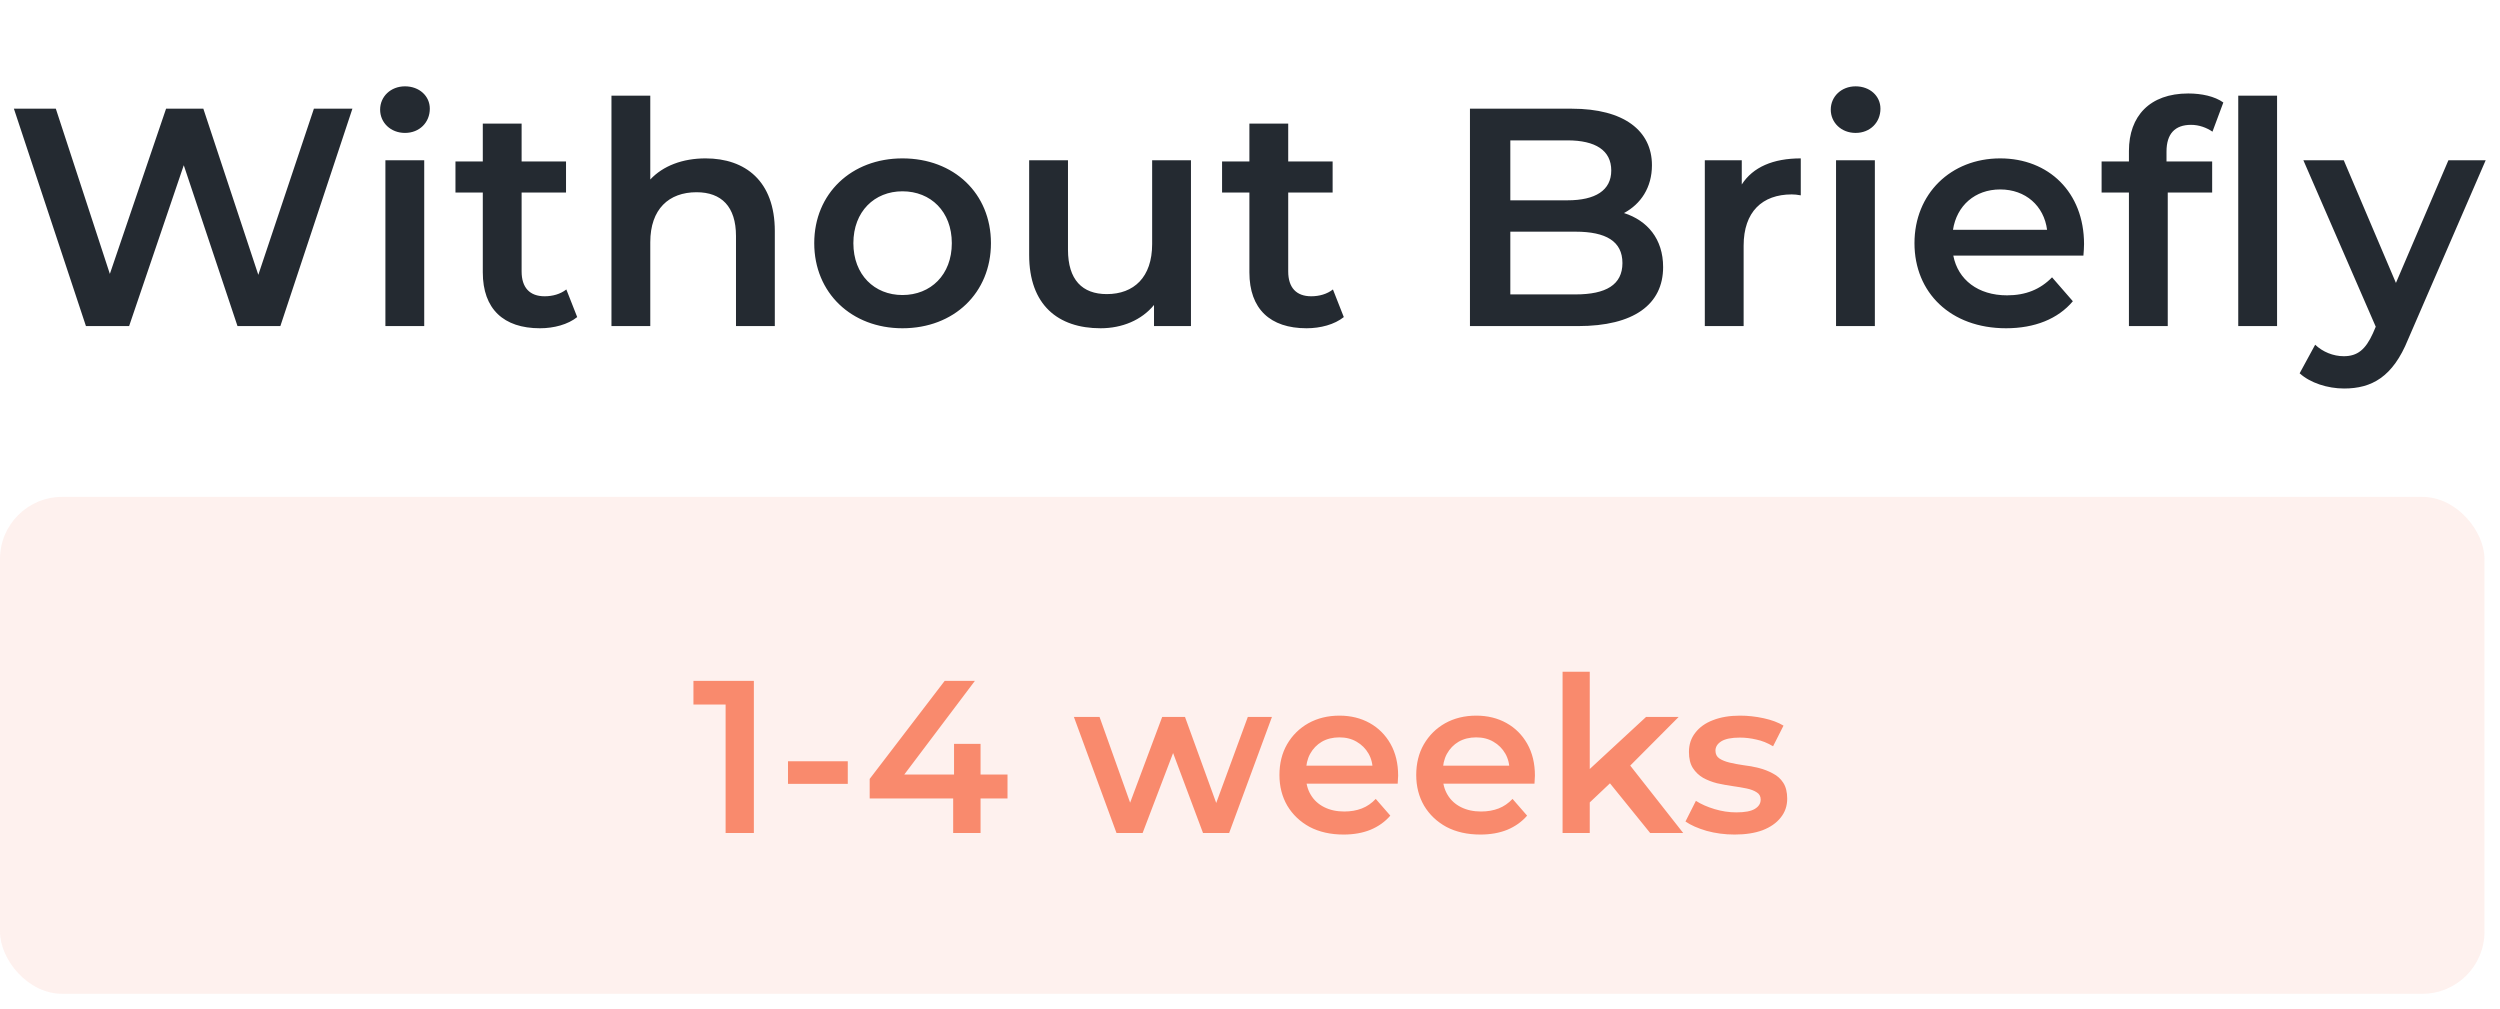 <svg width="161" height="65" viewBox="0 0 161 65" fill="none" xmlns="http://www.w3.org/2000/svg">
<path d="M20.215 7L16.635 17.7L13.095 7H10.695L7.075 17.64L3.595 7H0.895L5.535 21H8.315L11.835 10.64L15.295 21H18.055L22.695 7H20.215ZM26.081 8.56C27.02 8.56 27.68 7.88 27.68 7C27.68 6.18 27 5.56 26.081 5.56C25.16 5.56 24.48 6.22 24.48 7.06C24.48 7.9 25.16 8.56 26.081 8.56ZM24.82 21H27.32V10.32H24.82V21ZM36.472 18.64C36.092 18.94 35.592 19.08 35.072 19.08C34.112 19.08 33.592 18.52 33.592 17.48V12.4H36.452V10.4H33.592V7.96H31.092V10.4H29.332V12.4H31.092V17.54C31.092 19.9 32.432 21.14 34.772 21.14C35.672 21.14 36.572 20.9 37.172 20.42L36.472 18.64ZM45.438 10.2C43.958 10.2 42.698 10.68 41.878 11.56V6.16H39.378V21H41.878V15.6C41.878 13.46 43.078 12.38 44.858 12.38C46.458 12.38 47.398 13.3 47.398 15.2V21H49.898V14.88C49.898 11.66 47.998 10.2 45.438 10.2ZM58.117 21.14C61.437 21.14 63.817 18.86 63.817 15.66C63.817 12.46 61.437 10.2 58.117 10.2C54.837 10.2 52.437 12.46 52.437 15.66C52.437 18.86 54.837 21.14 58.117 21.14ZM58.117 19C56.317 19 54.957 17.7 54.957 15.66C54.957 13.62 56.317 12.32 58.117 12.32C59.937 12.32 61.297 13.62 61.297 15.66C61.297 17.7 59.937 19 58.117 19ZM74.198 10.32V15.72C74.198 17.86 73.018 18.94 71.278 18.94C69.698 18.94 68.778 18.02 68.778 16.08V10.32H66.278V16.42C66.278 19.64 68.138 21.14 70.878 21.14C72.258 21.14 73.518 20.62 74.318 19.64V21H76.698V10.32H74.198ZM85.841 18.64C85.461 18.94 84.961 19.08 84.441 19.08C83.481 19.08 82.961 18.52 82.961 17.48V12.4H85.821V10.4H82.961V7.96H80.461V10.4H78.701V12.4H80.461V17.54C80.461 19.9 81.801 21.14 84.141 21.14C85.041 21.14 85.941 20.9 86.541 20.42L85.841 18.64ZM104.585 13.72C105.665 13.14 106.385 12.08 106.385 10.64C106.385 8.42 104.585 7 101.225 7H94.665V21H101.625C105.225 21 107.105 19.6 107.105 17.2C107.105 15.38 106.085 14.2 104.585 13.72ZM100.945 9.04C102.745 9.04 103.765 9.68 103.765 10.98C103.765 12.26 102.745 12.9 100.945 12.9H97.265V9.04H100.945ZM101.465 18.96H97.265V14.92H101.465C103.425 14.92 104.485 15.54 104.485 16.94C104.485 18.34 103.425 18.96 101.465 18.96ZM112.17 11.88V10.32H109.79V21H112.29V15.82C112.29 13.64 113.49 12.52 115.39 12.52C115.57 12.52 115.75 12.54 115.97 12.58V10.2C114.19 10.2 112.89 10.76 112.17 11.88ZM119.501 8.56C120.441 8.56 121.101 7.88 121.101 7C121.101 6.18 120.421 5.56 119.501 5.56C118.581 5.56 117.901 6.22 117.901 7.06C117.901 7.9 118.581 8.56 119.501 8.56ZM118.241 21H120.741V10.32H118.241V21ZM134.212 15.72C134.212 12.38 131.932 10.2 128.812 10.2C125.632 10.2 123.292 12.48 123.292 15.66C123.292 18.84 125.612 21.14 129.192 21.14C131.032 21.14 132.532 20.54 133.492 19.4L132.152 17.86C131.392 18.64 130.452 19.02 129.252 19.02C127.392 19.02 126.092 18.02 125.792 16.46H134.172C134.192 16.22 134.212 15.92 134.212 15.72ZM128.812 12.2C130.452 12.2 131.632 13.26 131.832 14.8H125.772C126.012 13.24 127.192 12.2 128.812 12.2ZM137.103 9.72V10.4H135.343V12.4H137.103V21H139.603V12.4H142.463V10.4H139.523V9.76C139.523 8.62 140.063 8.04 141.103 8.04C141.623 8.04 142.103 8.22 142.483 8.48L143.183 6.6C142.623 6.2 141.783 6.02 140.923 6.02C138.443 6.02 137.103 7.48 137.103 9.72ZM144.143 6.16V21H146.643V6.16H144.143ZM157.678 10.32L154.298 18.22L150.938 10.32H148.337L152.998 21.04L152.818 21.46C152.338 22.52 151.818 22.94 150.938 22.94C150.258 22.94 149.578 22.66 149.097 22.2L148.097 24.04C148.778 24.66 149.898 25.02 150.958 25.02C152.738 25.02 154.098 24.28 155.078 21.86L160.078 10.32H157.678Z" fill="#242A31"/>
<rect opacity="0.12" y="32" width="160" height="32" rx="4" fill="#F98A6D"/>
<path d="M46.729 53.647V44.547L47.527 45.373H44.657V43.847H48.549V53.647H46.729ZM50.747 50.483V49.027H54.597V50.483H50.747ZM56.008 51.421V50.161L60.838 43.847H62.784L58.024 50.161L57.114 49.881H64.884V51.421H56.008ZM61.384 53.647V51.421L61.44 49.881V47.907H63.148V53.647H61.384ZM71.903 53.647L69.159 46.171H70.811L73.163 52.765H72.379L74.844 46.171H76.314L78.707 52.765H77.938L80.359 46.171H81.913L79.156 53.647H77.475L75.291 47.809H75.809L73.584 53.647H71.903ZM86.526 53.745C85.695 53.745 84.967 53.582 84.342 53.255C83.726 52.919 83.245 52.462 82.9 51.883C82.564 51.304 82.396 50.646 82.396 49.909C82.396 49.162 82.559 48.504 82.886 47.935C83.222 47.356 83.679 46.904 84.258 46.577C84.846 46.25 85.513 46.087 86.26 46.087C86.988 46.087 87.636 46.246 88.206 46.563C88.775 46.88 89.223 47.328 89.55 47.907C89.876 48.486 90.04 49.167 90.04 49.951C90.04 50.026 90.035 50.11 90.026 50.203C90.026 50.296 90.021 50.385 90.012 50.469H83.782V49.307H89.088L88.402 49.671C88.411 49.242 88.322 48.864 88.136 48.537C87.949 48.21 87.692 47.954 87.366 47.767C87.048 47.58 86.68 47.487 86.26 47.487C85.83 47.487 85.452 47.58 85.126 47.767C84.808 47.954 84.556 48.215 84.37 48.551C84.192 48.878 84.104 49.265 84.104 49.713V49.993C84.104 50.441 84.206 50.838 84.412 51.183C84.617 51.528 84.906 51.794 85.28 51.981C85.653 52.168 86.082 52.261 86.568 52.261C86.988 52.261 87.366 52.196 87.702 52.065C88.038 51.934 88.336 51.729 88.598 51.449L89.536 52.527C89.2 52.919 88.775 53.222 88.262 53.437C87.758 53.642 87.179 53.745 86.526 53.745ZM95.335 53.745C94.504 53.745 93.776 53.582 93.151 53.255C92.535 52.919 92.054 52.462 91.709 51.883C91.373 51.304 91.205 50.646 91.205 49.909C91.205 49.162 91.368 48.504 91.695 47.935C92.031 47.356 92.488 46.904 93.067 46.577C93.655 46.25 94.322 46.087 95.069 46.087C95.797 46.087 96.445 46.246 97.015 46.563C97.584 46.88 98.032 47.328 98.359 47.907C98.685 48.486 98.849 49.167 98.849 49.951C98.849 50.026 98.844 50.11 98.835 50.203C98.835 50.296 98.83 50.385 98.821 50.469H92.591V49.307H97.897L97.211 49.671C97.22 49.242 97.131 48.864 96.945 48.537C96.758 48.21 96.501 47.954 96.175 47.767C95.857 47.58 95.489 47.487 95.069 47.487C94.639 47.487 94.261 47.58 93.935 47.767C93.617 47.954 93.365 48.215 93.179 48.551C93.001 48.878 92.913 49.265 92.913 49.713V49.993C92.913 50.441 93.015 50.838 93.221 51.183C93.426 51.528 93.715 51.794 94.089 51.981C94.462 52.168 94.891 52.261 95.377 52.261C95.797 52.261 96.175 52.196 96.511 52.065C96.847 51.934 97.145 51.729 97.407 51.449L98.345 52.527C98.009 52.919 97.584 53.222 97.071 53.437C96.567 53.642 95.988 53.745 95.335 53.745ZM102.058 51.981L102.1 49.783L106.006 46.171H108.106L104.788 49.503L103.864 50.273L102.058 51.981ZM100.63 53.647V43.259H102.38V53.647H100.63ZM106.272 53.647L103.542 50.273L104.648 48.873L108.4 53.647H106.272ZM111.708 53.745C111.082 53.745 110.48 53.666 109.902 53.507C109.332 53.339 108.88 53.138 108.544 52.905L109.216 51.575C109.552 51.79 109.953 51.967 110.42 52.107C110.886 52.247 111.353 52.317 111.82 52.317C112.37 52.317 112.767 52.242 113.01 52.093C113.262 51.944 113.388 51.743 113.388 51.491C113.388 51.286 113.304 51.132 113.136 51.029C112.968 50.917 112.748 50.833 112.478 50.777C112.207 50.721 111.904 50.67 111.568 50.623C111.241 50.576 110.91 50.516 110.574 50.441C110.247 50.357 109.948 50.24 109.678 50.091C109.407 49.932 109.188 49.722 109.02 49.461C108.852 49.2 108.768 48.854 108.768 48.425C108.768 47.949 108.903 47.538 109.174 47.193C109.444 46.838 109.822 46.568 110.308 46.381C110.802 46.185 111.386 46.087 112.058 46.087C112.562 46.087 113.07 46.143 113.584 46.255C114.097 46.367 114.522 46.526 114.858 46.731L114.186 48.061C113.831 47.846 113.472 47.702 113.108 47.627C112.753 47.543 112.398 47.501 112.044 47.501C111.512 47.501 111.115 47.58 110.854 47.739C110.602 47.898 110.476 48.098 110.476 48.341C110.476 48.565 110.56 48.733 110.728 48.845C110.896 48.957 111.115 49.046 111.386 49.111C111.656 49.176 111.955 49.232 112.282 49.279C112.618 49.316 112.949 49.377 113.276 49.461C113.602 49.545 113.901 49.662 114.172 49.811C114.452 49.951 114.676 50.152 114.844 50.413C115.012 50.674 115.096 51.015 115.096 51.435C115.096 51.902 114.956 52.308 114.676 52.653C114.405 52.998 114.018 53.269 113.514 53.465C113.01 53.652 112.408 53.745 111.708 53.745Z" fill="#F98A6D"/>
</svg>
